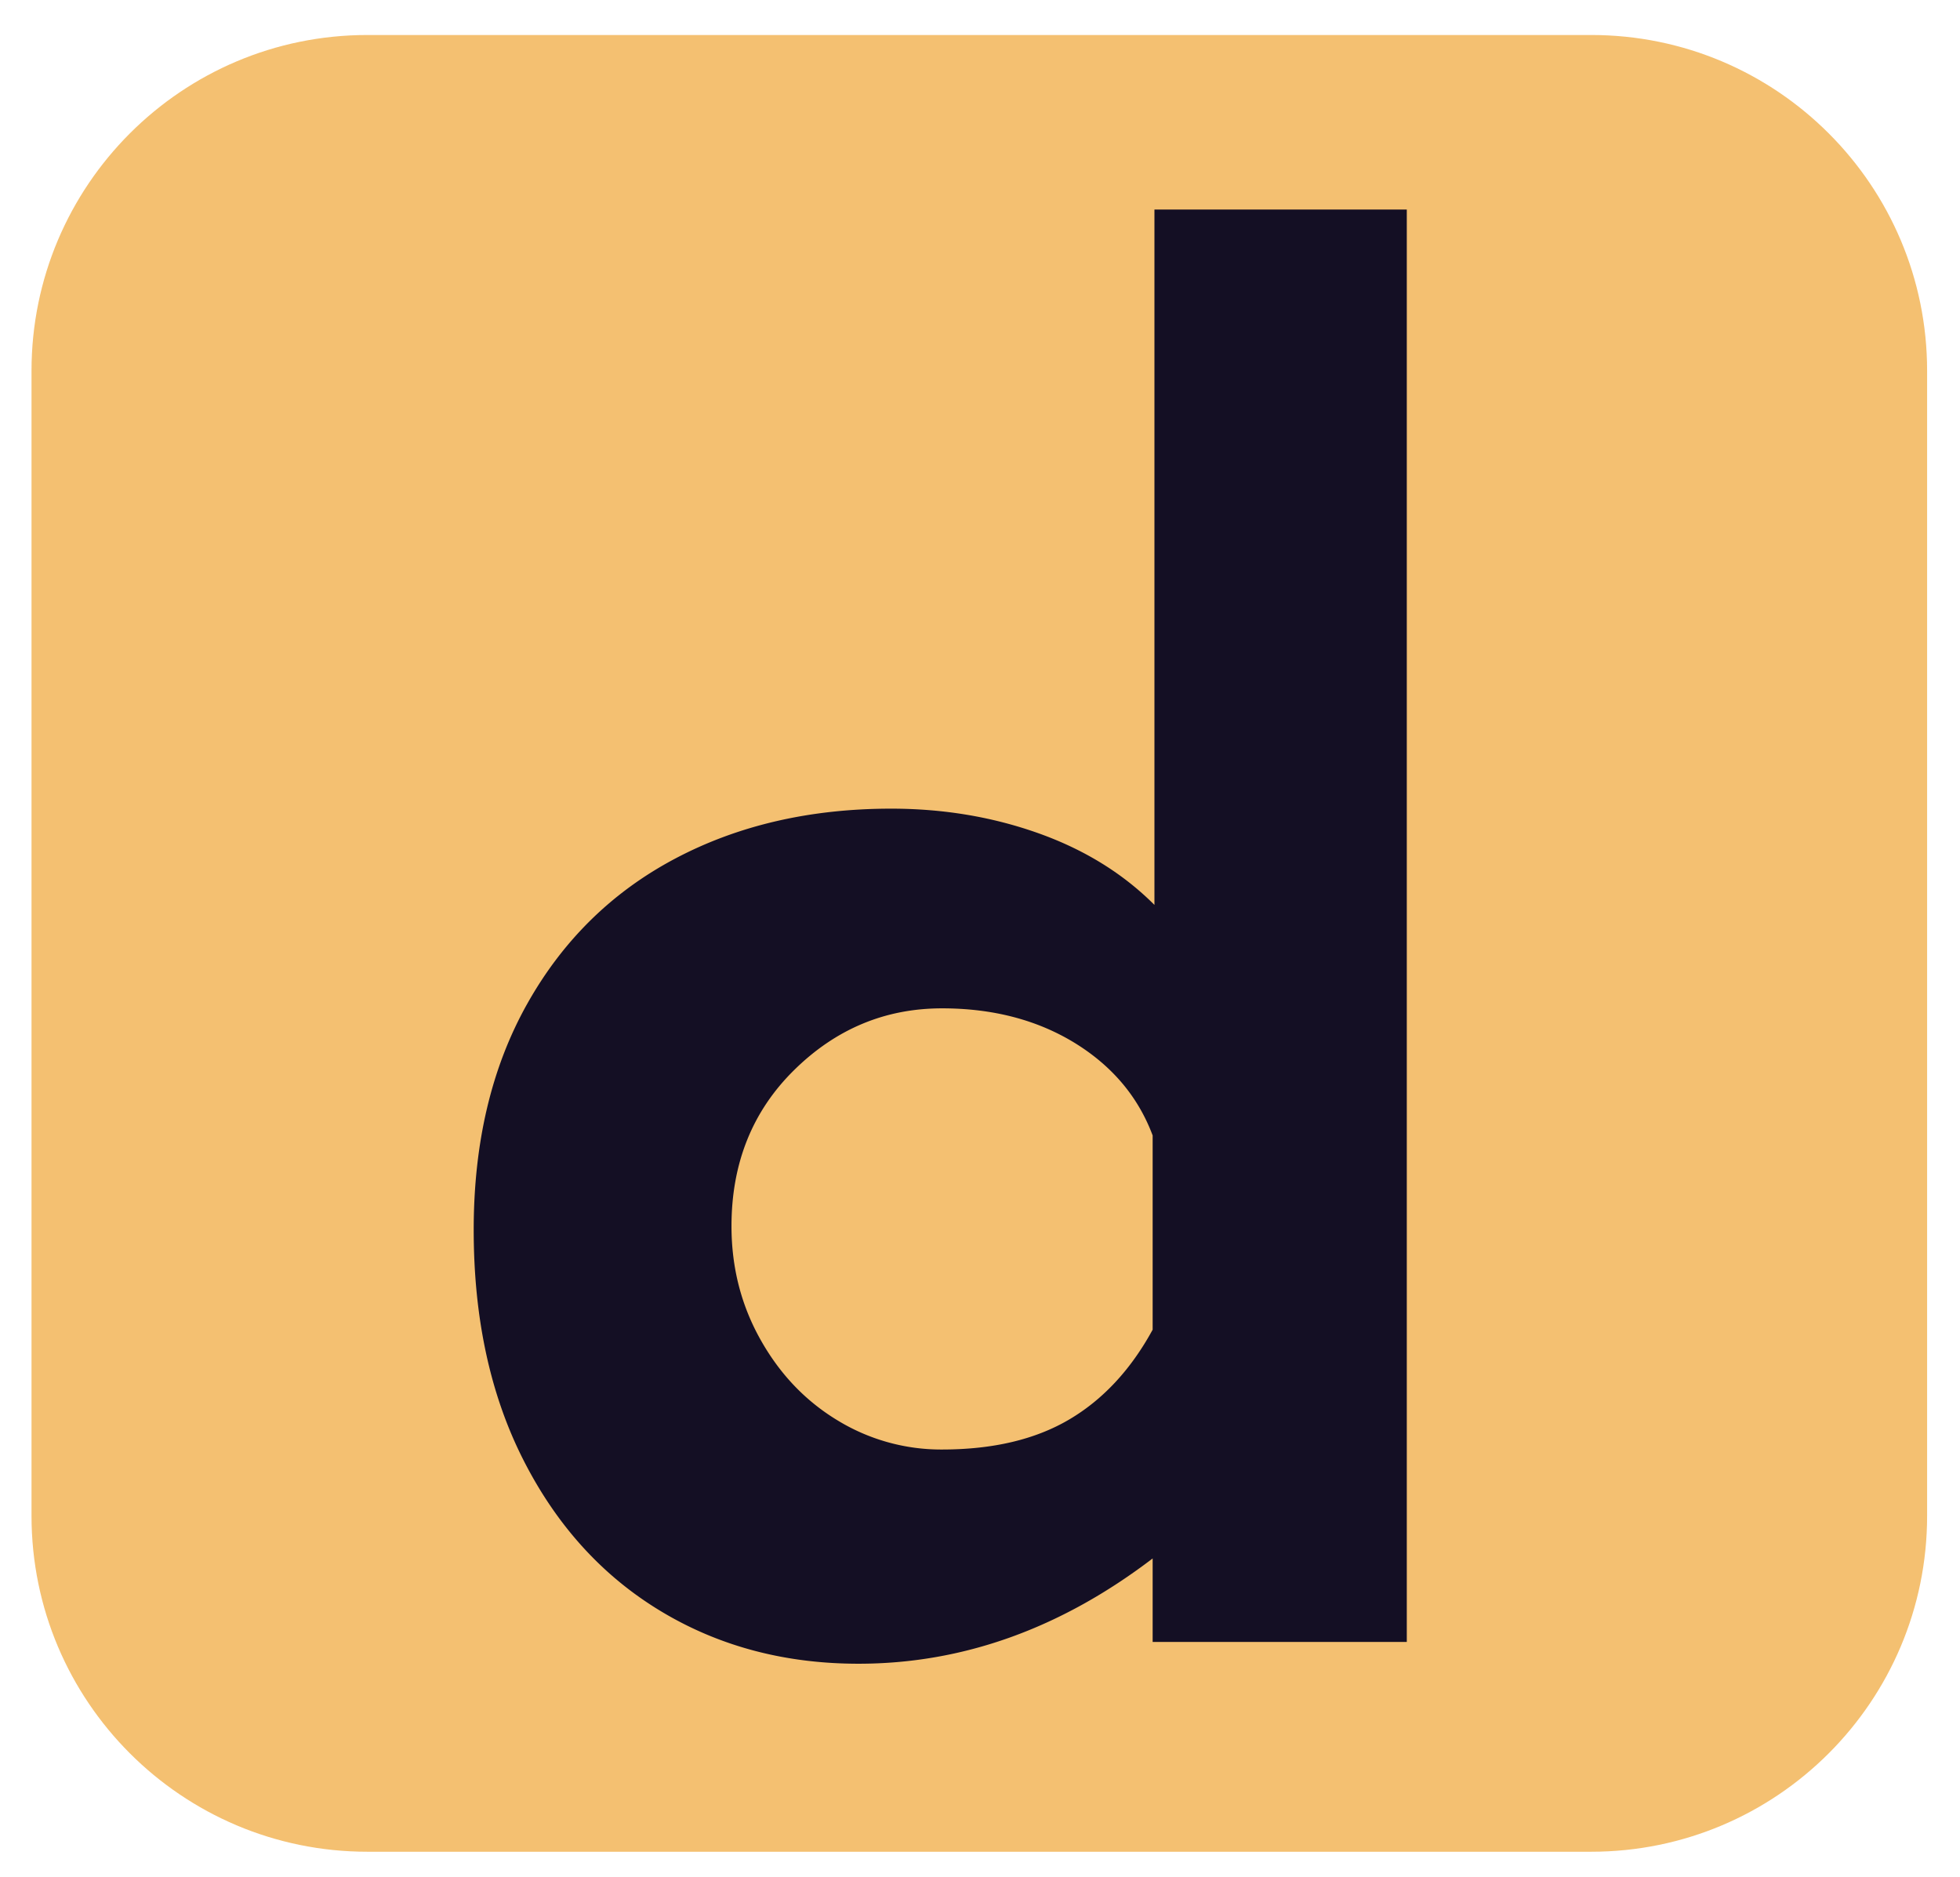 <?xml version="1.0" encoding="UTF-8"?>
<svg data-bbox="2.507 2.784 150.783 144.502" viewBox="0 0 155.906 149.286" height="149.286" width="155.906" xmlns="http://www.w3.org/2000/svg" data-type="color">
    <g>
        <path d="M153.29 120.569c0 14.752-11.962 26.717-26.713 26.717h-97.36c-14.75 0-26.71-11.965-26.71-26.717V29.494c0-14.747 11.961-26.71 26.71-26.71h97.36c14.751 0 26.713 11.963 26.713 26.71z" fill="#F4C071" data-color="1"/>
        <path d="M111.902 16.667V130.6H91.686v-6.642q-10.977 8.374-23.395 8.374-8.805 0-15.74-4.188c-4.62-2.789-8.257-6.787-10.901-11.985q-3.972-7.794-3.97-18.338-.001-10.397 4.258-17.979c2.839-5.056 6.761-8.901 11.77-11.551q7.508-3.97 17.184-3.971 6.212.002 11.693 1.95 5.489 1.95 9.244 5.706V16.667zm-26.858 96.242c2.691-1.585 4.908-3.97 6.642-7.146V90.312c-1.154-3.081-3.228-5.533-6.208-7.364-2.986-1.826-6.499-2.745-10.544-2.745-4.522 0-8.447 1.639-11.767 4.912-3.322 3.271-4.981 7.414-4.981 12.414 0 3.279.768 6.285 2.31 9.029q2.308 4.114 6.137 6.425a15.8 15.8 0 0 0 8.301 2.311q6.067-.002 10.11-2.385" fill="#140F24" data-color="2"/>
    </g>
</svg>
